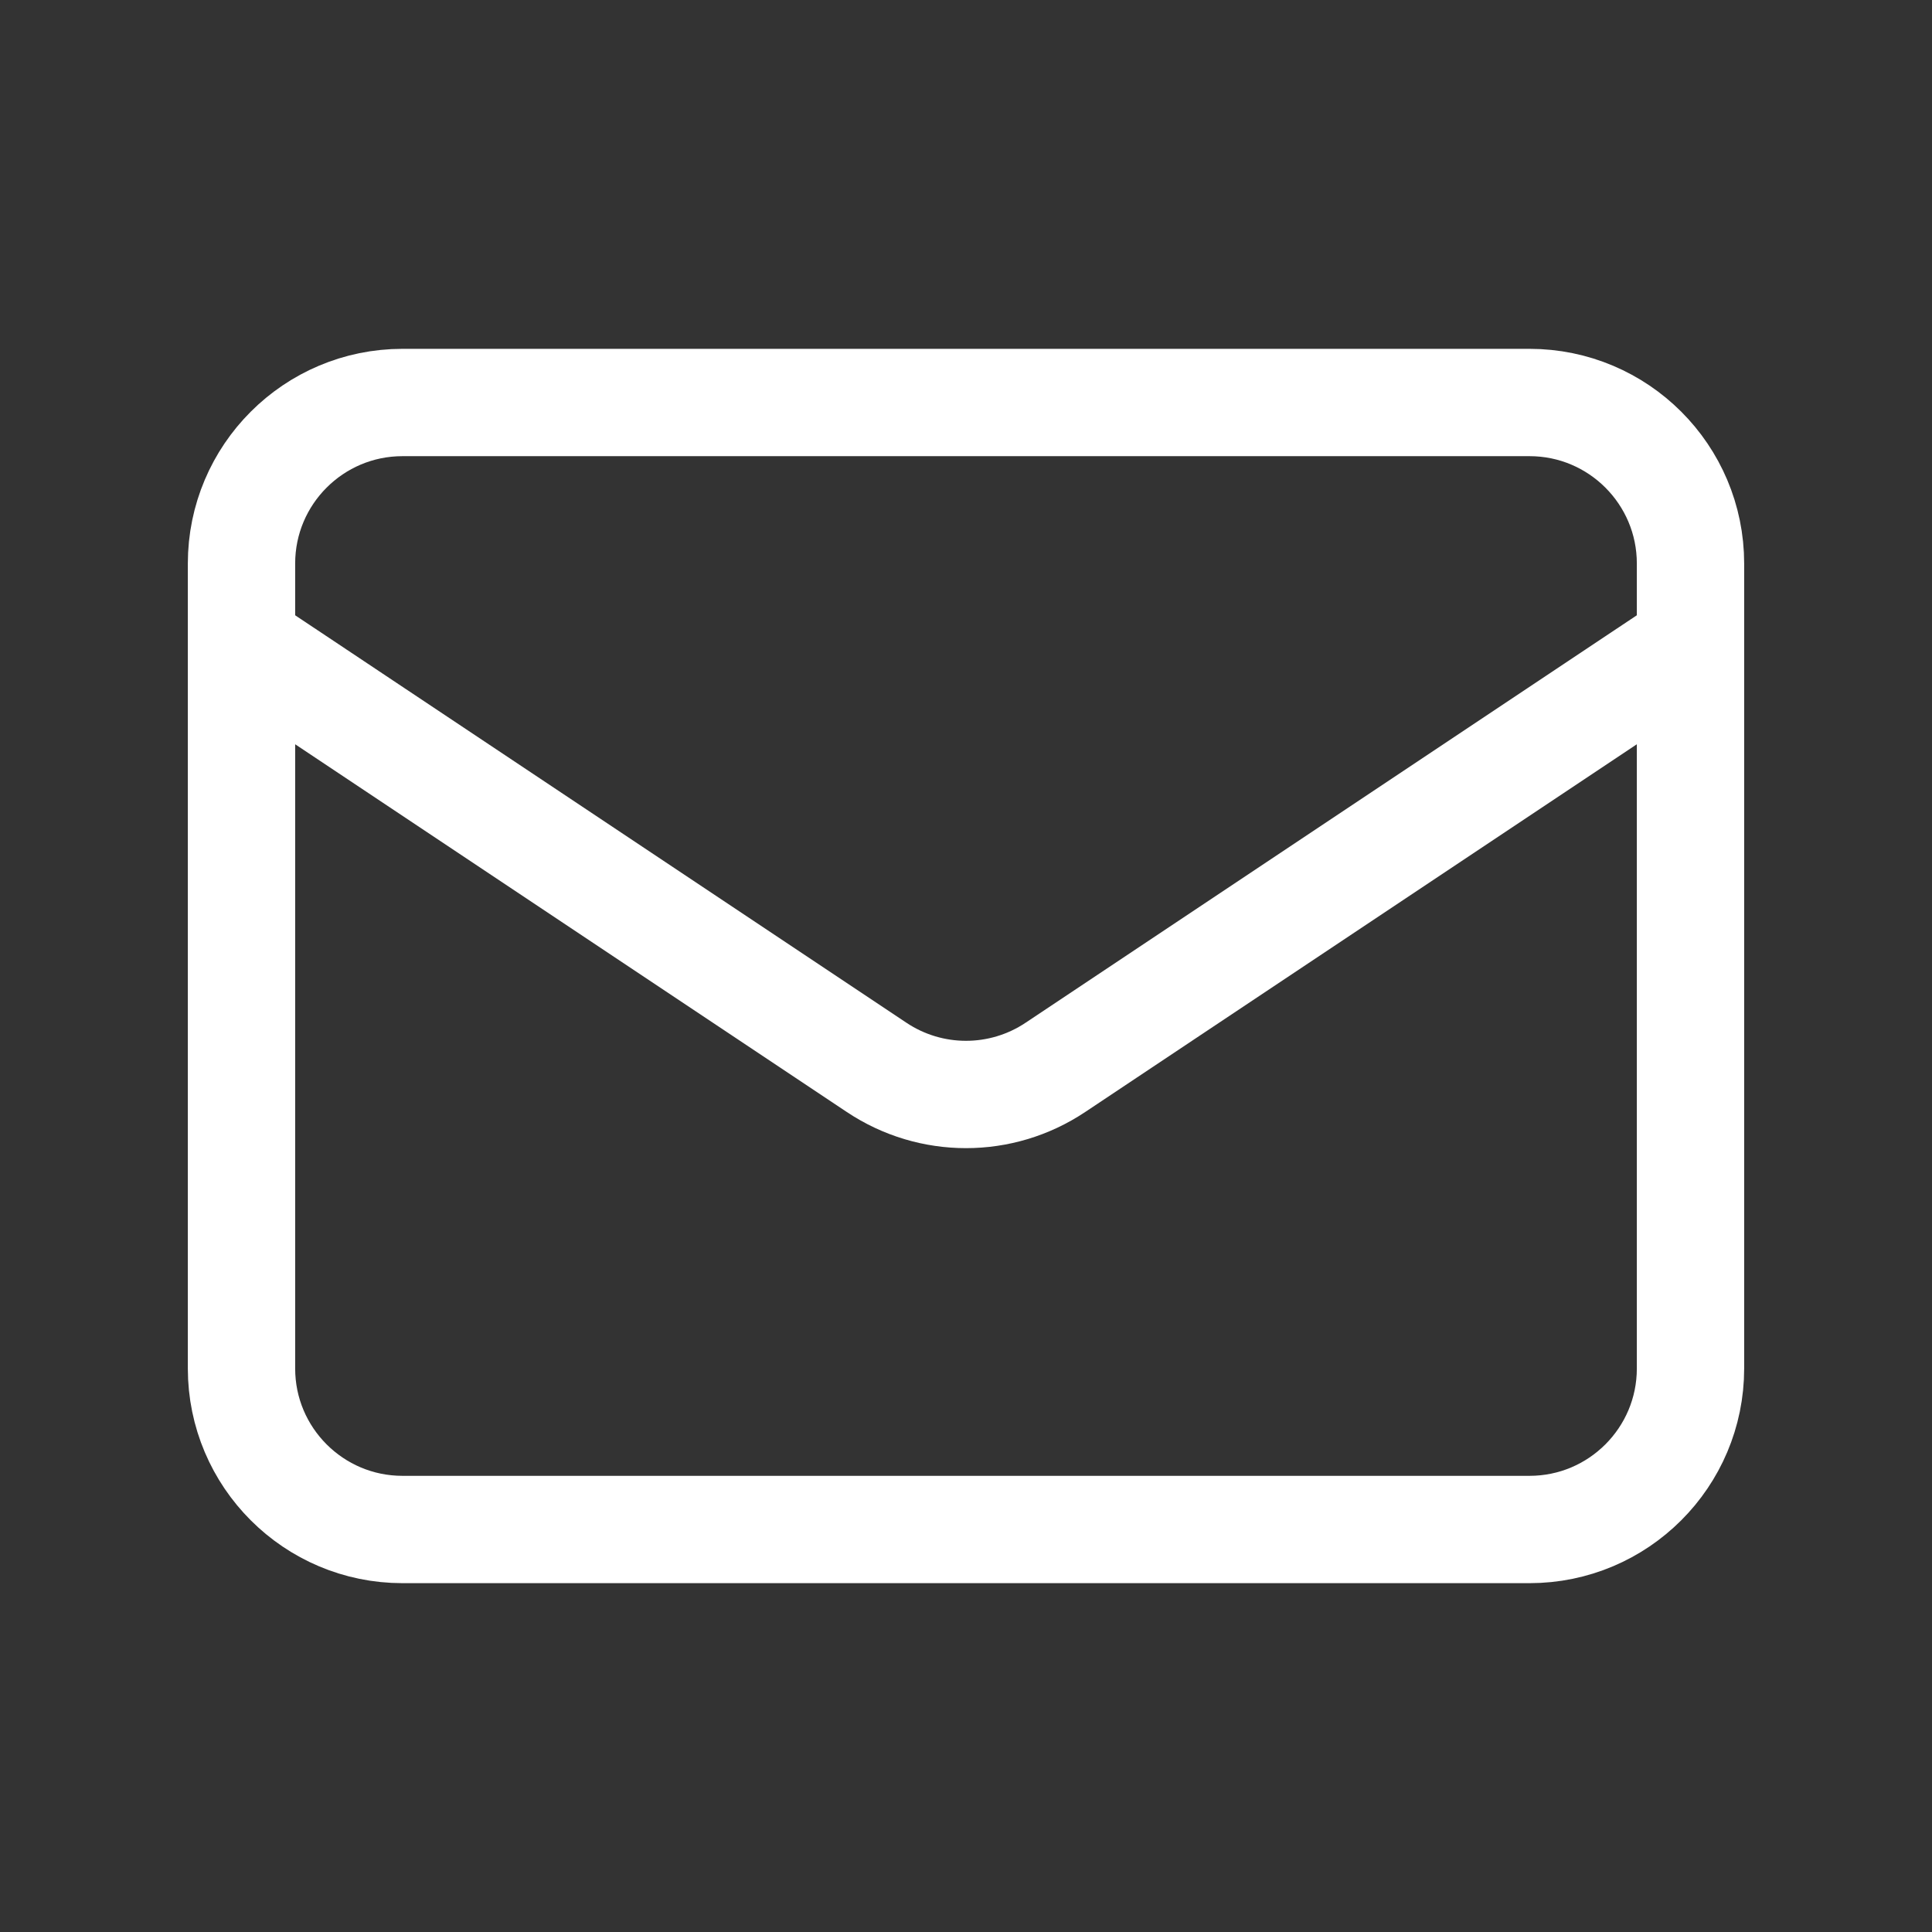 <svg width="18" height="18" viewBox="0 0 18 18" fill="none" xmlns="http://www.w3.org/2000/svg">
<rect x="0" y="0" width="18" height="18" fill="#333333" stroke="none"/>
<path d="M2.25 6L8.168 9.945C8.672 10.281 9.328 10.281 9.832 9.945L15.75 6M3.75 14.25H14.25C15.078 14.25 15.75 13.578 15.75 12.75V5.25C15.75 4.422 15.078 3.75 14.25 3.75H3.75C2.922 3.75 2.25 4.422 2.25 5.25V12.75C2.25 13.578 2.922 14.25 3.75 14.25Z" stroke="white" strokeWidth="1.5" stroke-linecap="round" stroke-linejoin="round"/>
</svg>
